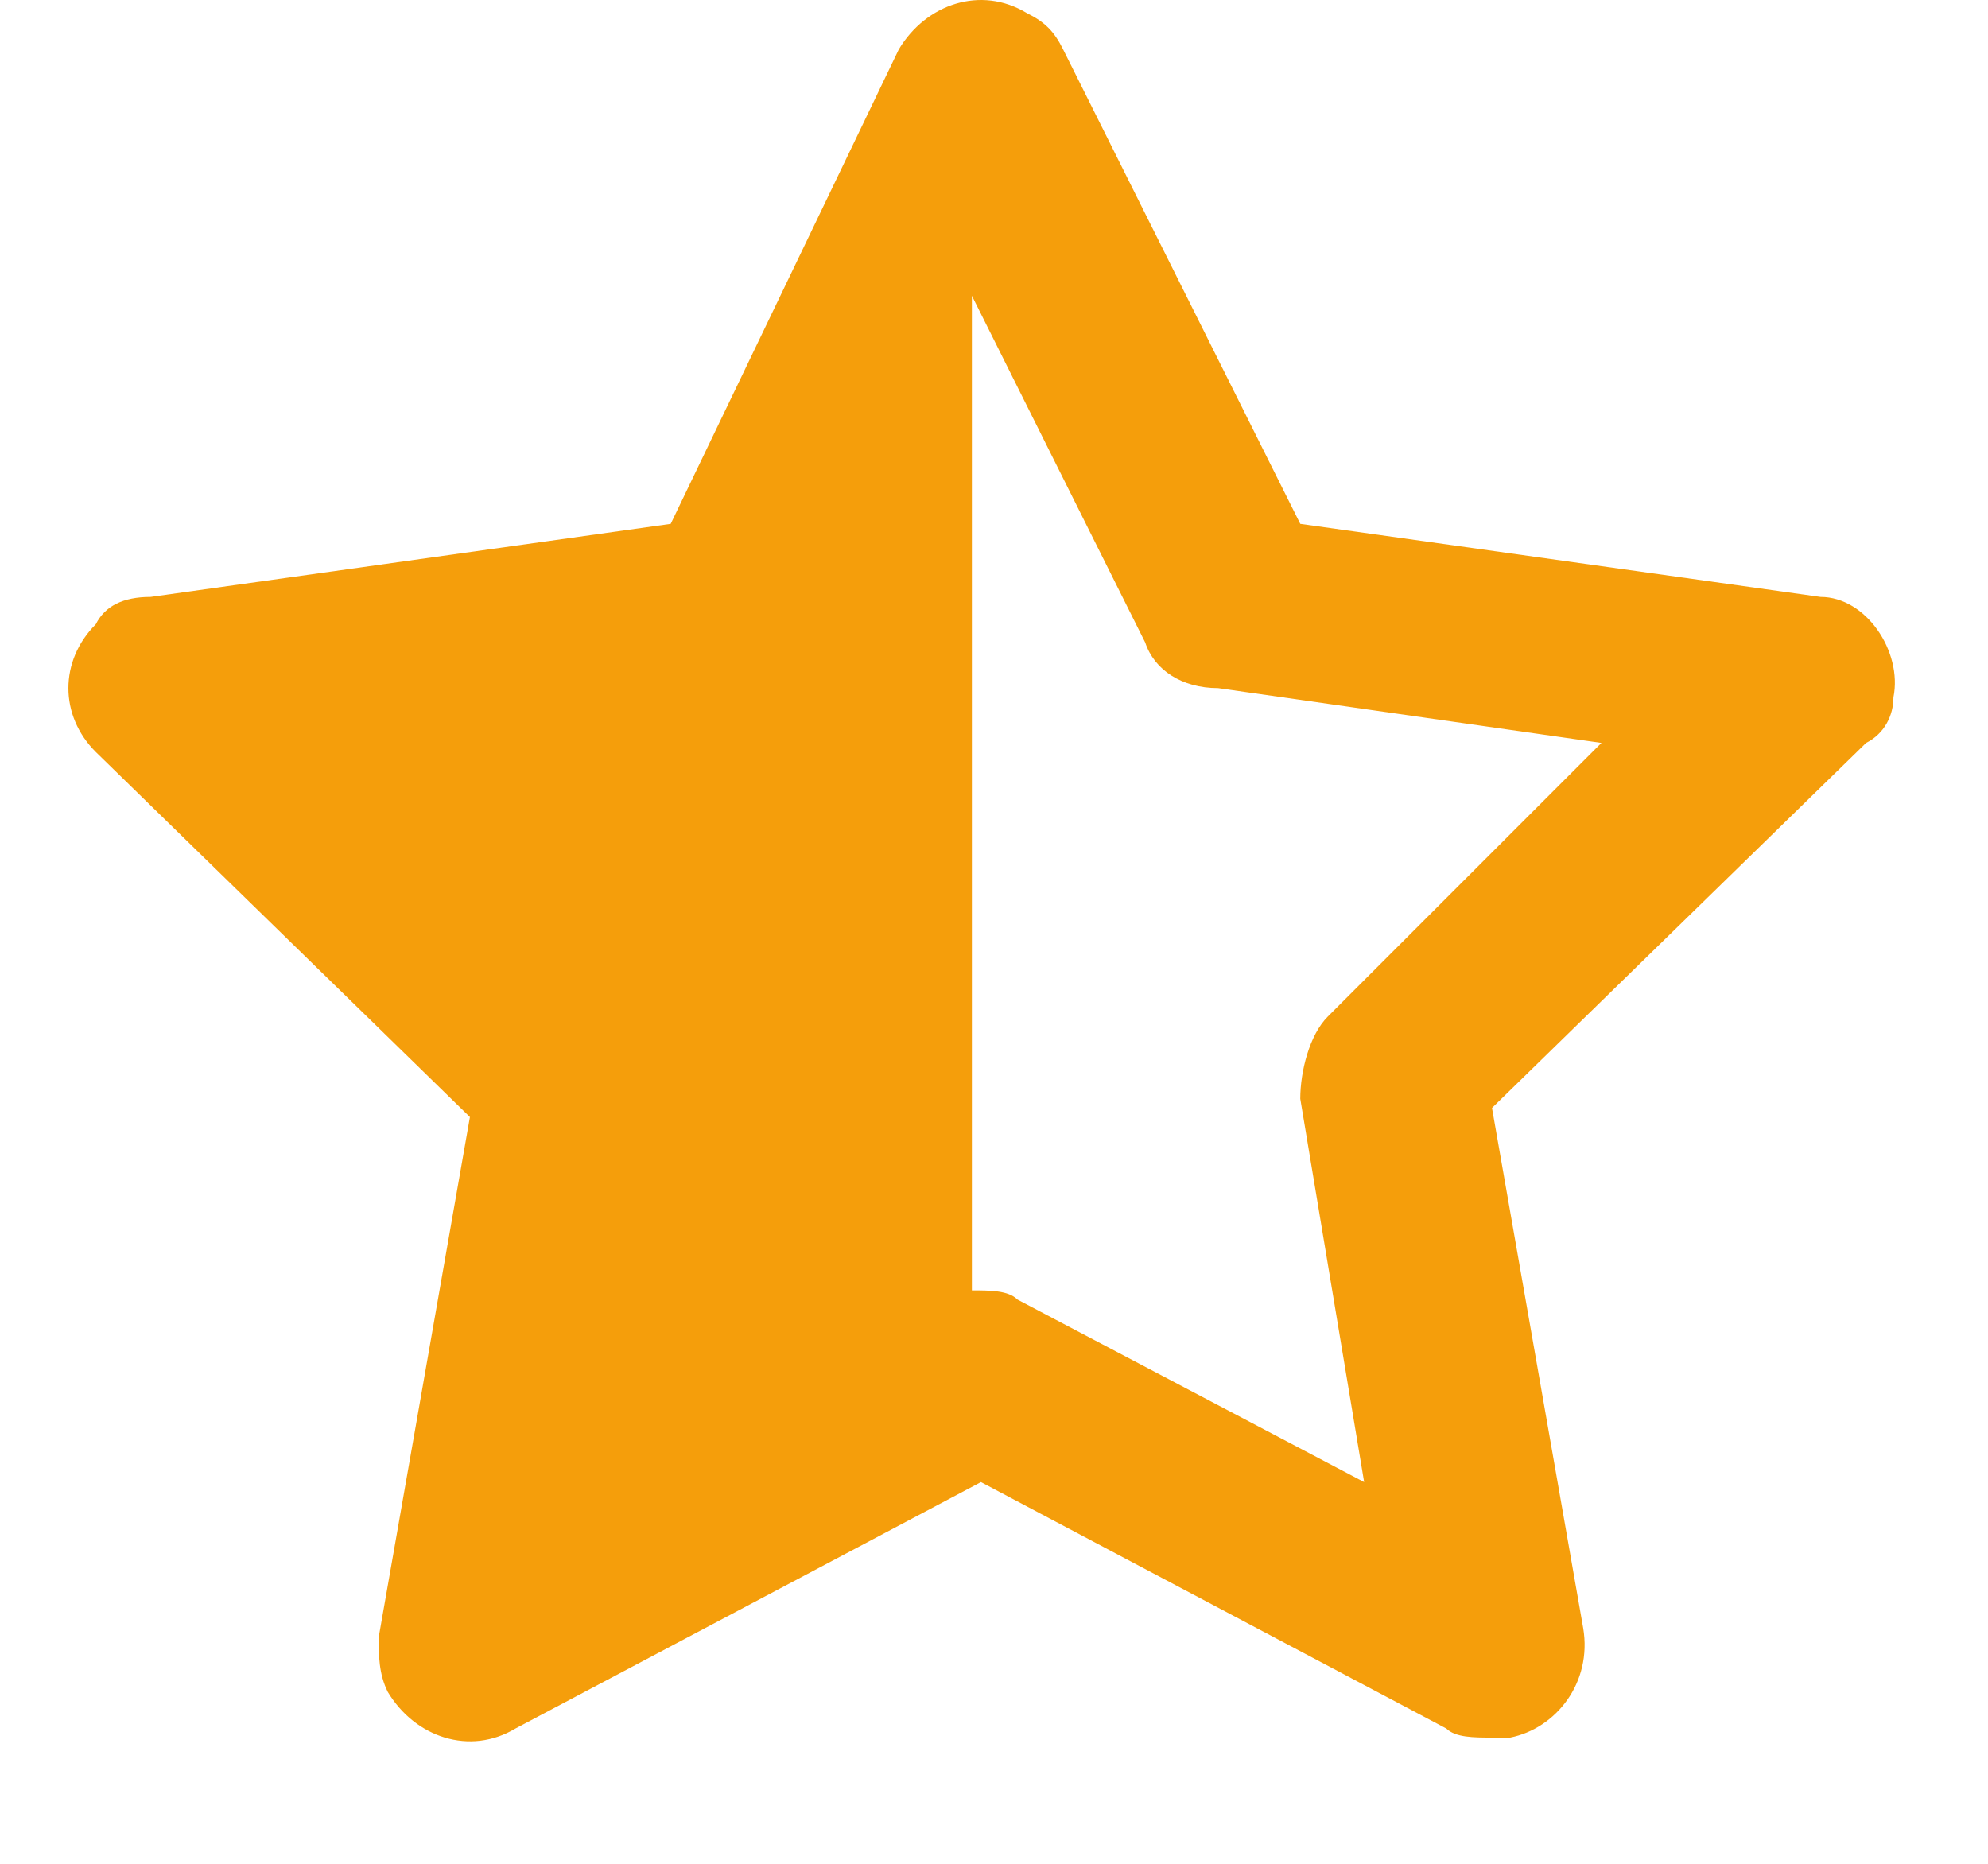<svg width="16" height="15" viewBox="0 0 16 15" fill="none" xmlns="http://www.w3.org/2000/svg">
<path d="M15.239 5.612C15.313 5.244 15.019 4.804 14.652 4.804L10.465 4.216L8.556 0.397C8.483 0.25 8.409 0.177 8.262 0.104C7.895 -0.117 7.454 0.03 7.234 0.397L5.398 4.216L1.212 4.804C0.991 4.804 0.845 4.877 0.771 5.024C0.477 5.318 0.477 5.759 0.771 6.052L3.782 8.99L3.048 13.176C3.048 13.323 3.048 13.47 3.121 13.617C3.342 13.984 3.782 14.131 4.149 13.911L7.895 11.928L11.64 13.911C11.714 13.984 11.861 13.984 12.008 13.984C12.081 13.984 12.081 13.984 12.155 13.984C12.522 13.911 12.816 13.543 12.742 13.103L12.008 8.917L15.019 5.979C15.166 5.905 15.239 5.759 15.239 5.612ZM10.686 8.182C10.539 8.329 10.465 8.623 10.465 8.843L10.979 11.928L8.189 10.459C8.115 10.385 7.968 10.385 7.822 10.385V2.38L9.217 5.171C9.29 5.391 9.511 5.538 9.804 5.538L12.889 5.979L10.686 8.182Z" fill="#F59E0B"/>
</svg>
